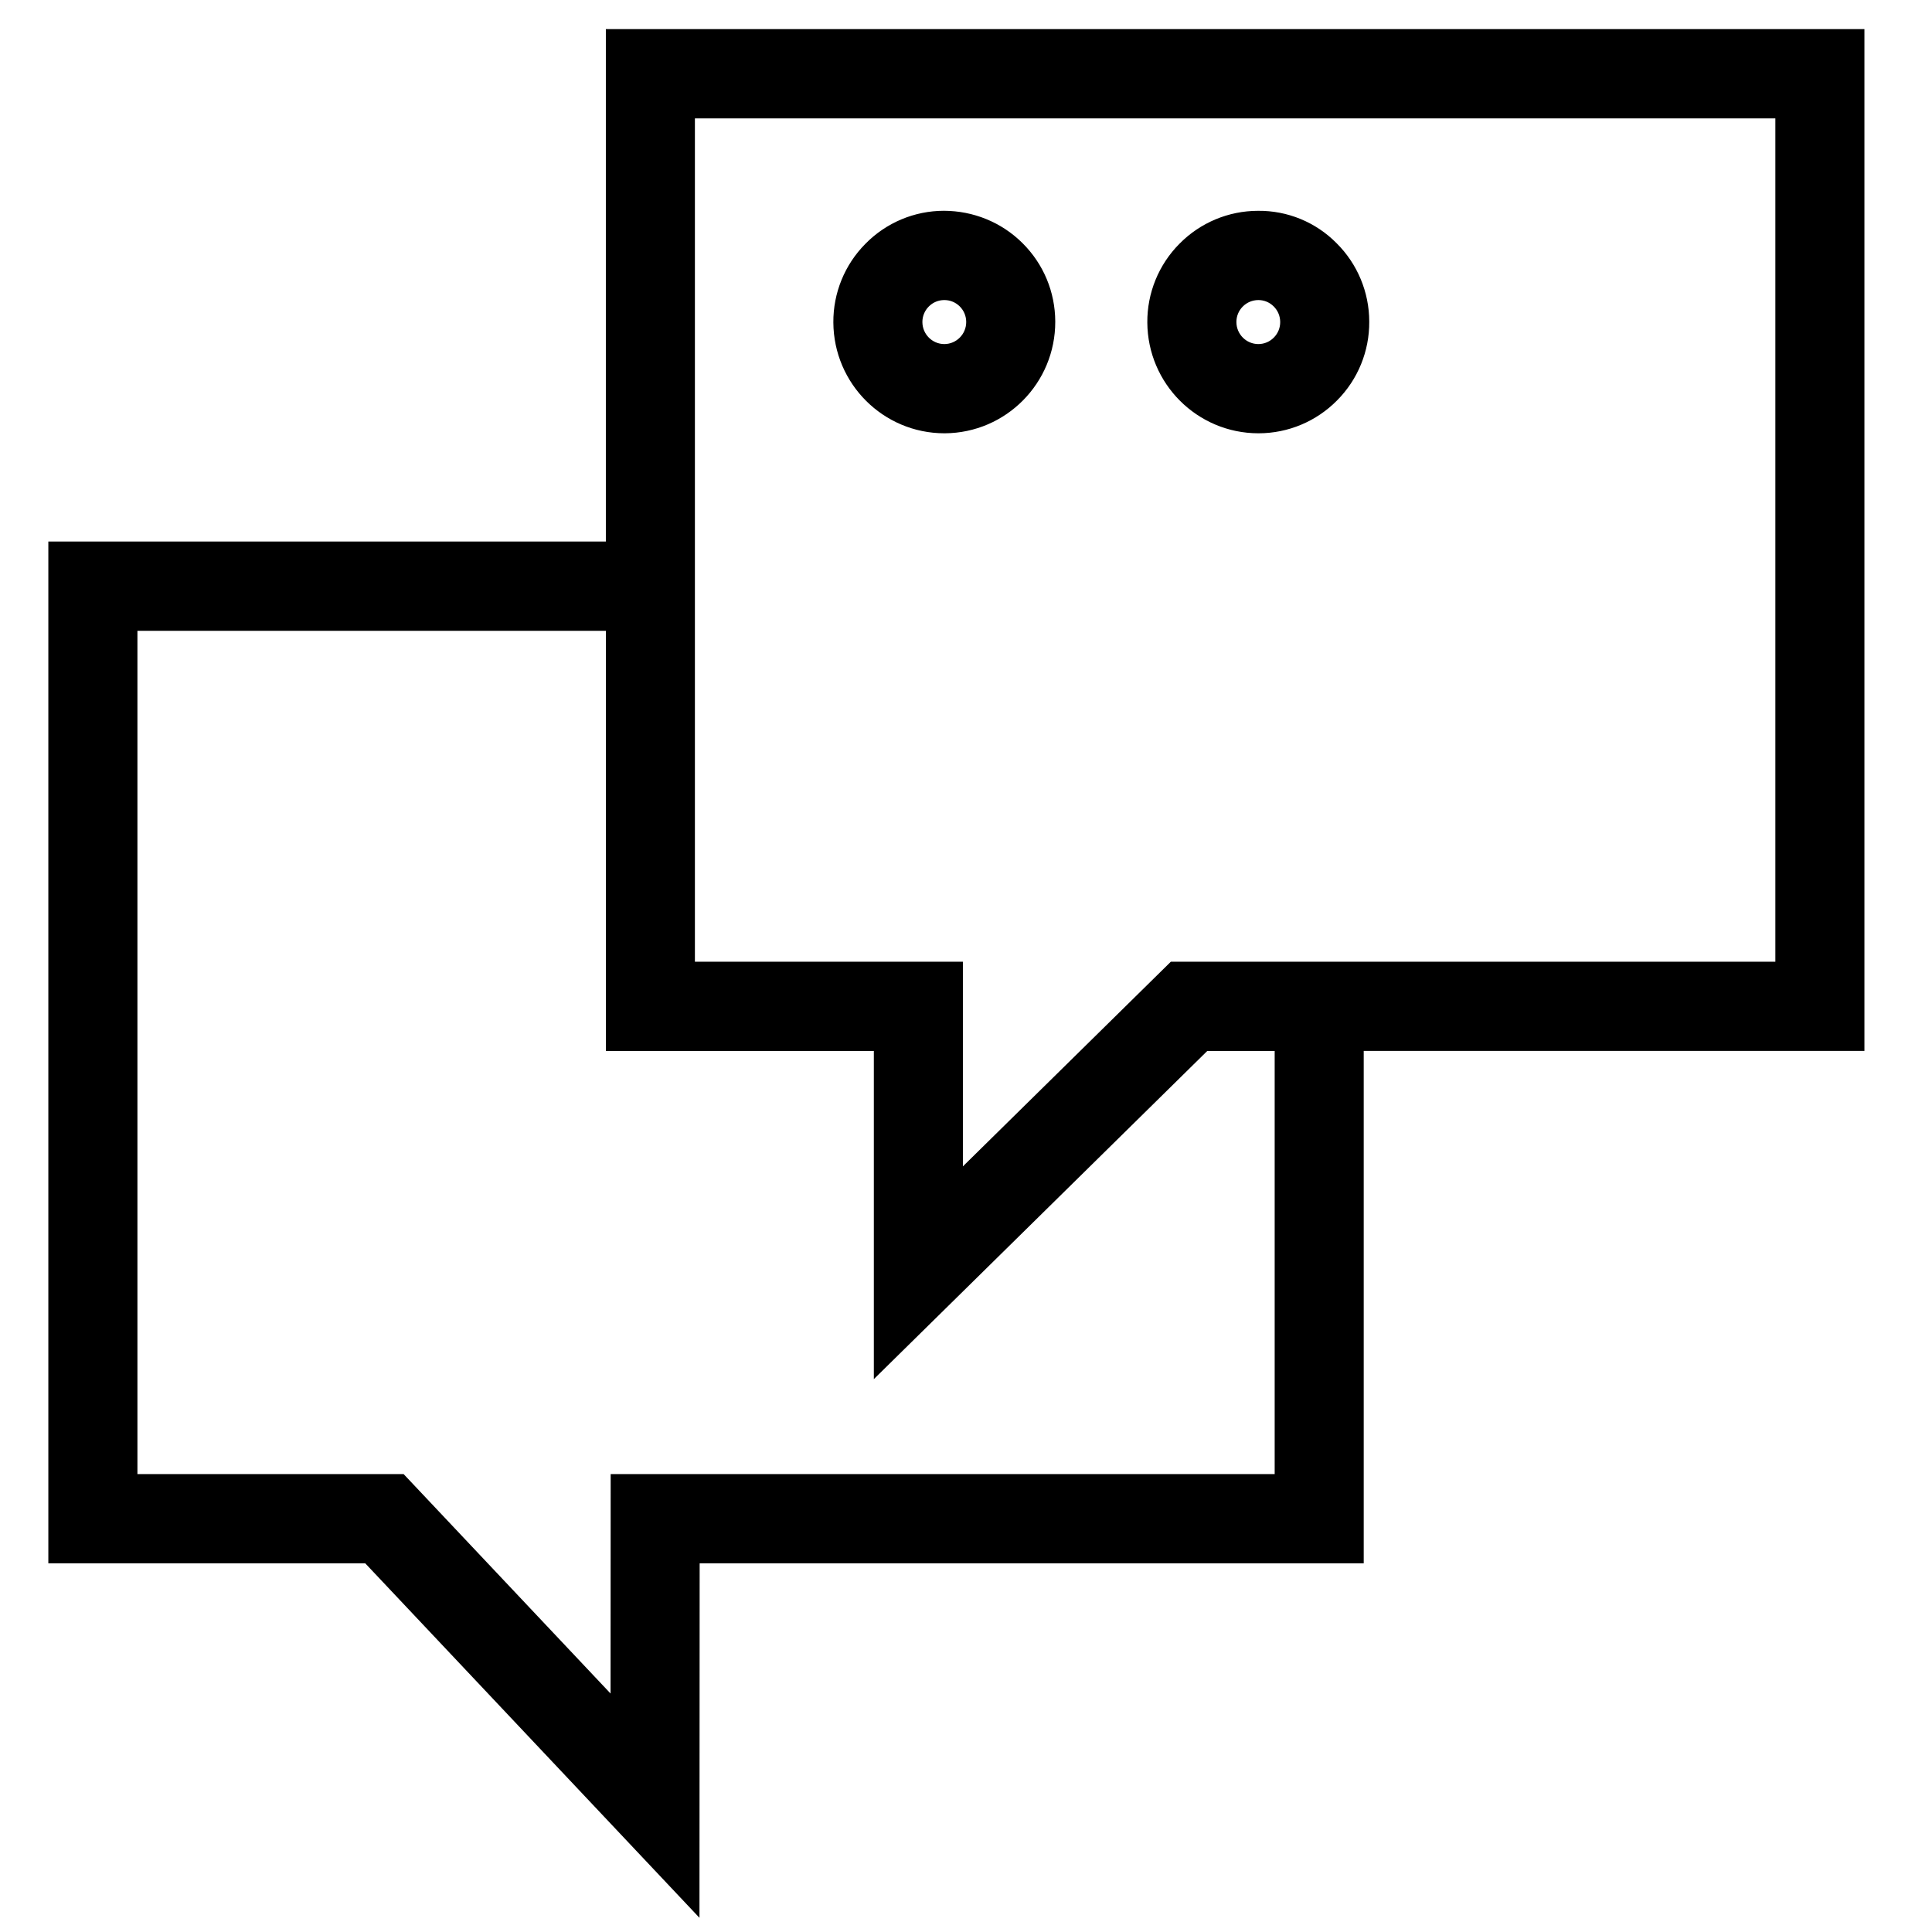 <?xml version="1.0" encoding="UTF-8"?> <svg xmlns="http://www.w3.org/2000/svg" viewBox="1949.998 2449.996 100 100" width="100" height="100" data-guides="{&quot;vertical&quot;:[],&quot;horizontal&quot;:[]}"><path fill="#000000" stroke="#000000" fill-opacity="1" stroke-width="1" stroke-opacity="1" color="rgb(51, 51, 51)" fill-rule="evenodd" font-size-adjust="none" id="tSvg3e69629587" title="Path 6" d="M 2046 2452.003 C 2024.619 2452.003 2003.238 2452.003 1981.857 2452.003C 1981.857 2460.844 1981.857 2469.685 1981.857 2478.526C 1972.238 2478.526 1962.619 2478.526 1953 2478.526C 1953 2495.822 1953 2513.117 1953 2530.413C 1958.373 2530.413 1963.745 2530.413 1969.118 2530.413C 1974.647 2536.277 1980.175 2542.14 1985.703 2548.003C 1985.706 2542.14 1985.709 2536.277 1985.712 2530.413C 1997.169 2530.413 2008.627 2530.413 2020.084 2530.413C 2020.084 2521.573 2020.084 2512.733 2020.084 2503.892C 2028.723 2503.892 2037.361 2503.892 2046 2503.892C 2046 2486.596 2046 2469.3 2046 2452.003ZM 2016.475 2526.795 C 2005.019 2526.795 1993.562 2526.795 1982.106 2526.795C 1982.104 2530.834 1982.102 2534.873 1982.1 2538.911C 1978.291 2534.873 1974.483 2530.834 1970.674 2526.795C 1965.986 2526.795 1961.298 2526.795 1956.611 2526.795C 1956.611 2511.912 1956.611 2497.029 1956.611 2482.147C 1965.026 2482.147 1973.442 2482.147 1981.858 2482.147C 1981.858 2489.396 1981.858 2496.644 1981.858 2503.893C 1986.481 2503.893 1991.105 2503.893 1995.728 2503.893C 1995.728 2509.324 1995.728 2514.755 1995.728 2520.186C 2001.246 2514.755 2006.764 2509.324 2012.282 2503.893C 2013.68 2503.893 2015.078 2503.893 2016.475 2503.893C 2016.475 2511.527 2016.475 2519.161 2016.475 2526.795ZM 2042.39 2500.274 C 2031.862 2500.274 2021.334 2500.274 2010.806 2500.274C 2006.983 2504.036 2003.16 2507.799 1999.337 2511.561C 1999.337 2507.799 1999.337 2504.036 1999.337 2500.274C 1994.713 2500.274 1990.09 2500.274 1985.466 2500.274C 1985.466 2485.39 1985.466 2470.507 1985.466 2455.623C 2004.441 2455.623 2023.416 2455.623 2042.39 2455.623C 2042.39 2470.507 2042.39 2485.39 2042.39 2500.274Z" style=""></path><path fill="#000000" stroke="#000000" fill-opacity="1" stroke-width="1" stroke-opacity="1" color="rgb(51, 51, 51)" fill-rule="evenodd" font-size-adjust="none" id="tSvg1d63687def" title="Path 7" d="M 1998.878 2471.923 C 1998.884 2471.923 1998.891 2471.923 1998.897 2471.923C 2001.79 2471.907 2004.125 2469.547 2004.118 2466.645C 2004.114 2465.241 2003.564 2463.922 2002.569 2462.933C 2001.574 2461.943 2000.242 2461.41 1998.856 2461.406C 1997.463 2461.407 1996.129 2461.967 1995.152 2462.962C 1994.169 2463.949 1993.622 2465.289 1993.632 2466.684C 1993.648 2469.58 1995.991 2471.92 1998.878 2471.923ZM 1997.715 2465.511 C 1998.022 2465.2 1998.432 2465.029 1998.869 2465.027C 1998.871 2465.027 1998.874 2465.027 1998.876 2465.027C 1999.776 2465.025 2000.507 2465.756 2000.509 2466.659C 2000.511 2467.563 1999.784 2468.299 1998.882 2468.305C 1998.88 2468.305 1998.878 2468.305 1998.876 2468.305C 1997.976 2468.303 1997.246 2467.573 1997.241 2466.671C 1997.238 2466.236 1997.409 2465.819 1997.715 2465.511ZM 2015.13 2471.923 C 2015.136 2471.923 2015.142 2471.923 2015.148 2471.923C 2016.54 2471.921 2017.873 2471.361 2018.851 2470.368C 2019.834 2469.381 2020.381 2468.039 2020.37 2466.644C 2020.369 2465.25 2019.811 2463.914 2018.822 2462.934C 2017.842 2461.941 2016.502 2461.391 2015.11 2461.408C 2013.717 2461.409 2012.382 2461.969 2011.403 2462.963C 2010.42 2463.95 2009.873 2465.291 2009.883 2466.685C 2009.9 2469.581 2012.243 2471.92 2015.13 2471.923ZM 2013.967 2465.512 C 2014.275 2465.201 2014.685 2465.03 2015.124 2465.027C 2015.127 2465.027 2015.129 2465.027 2015.131 2465.027C 2015.563 2465.027 2015.971 2465.196 2016.278 2465.503C 2016.587 2465.81 2016.758 2466.222 2016.761 2466.659C 2016.761 2466.66 2016.761 2466.66 2016.761 2466.661C 2016.762 2467.098 2016.595 2467.509 2016.288 2467.819C 2015.981 2468.131 2015.571 2468.302 2015.135 2468.305C 2015.133 2468.305 2015.131 2468.305 2015.129 2468.305C 2014.229 2468.303 2013.499 2467.573 2013.494 2466.671C 2013.491 2466.237 2013.661 2465.82 2013.967 2465.512Z" style=""></path><defs></defs></svg> 
